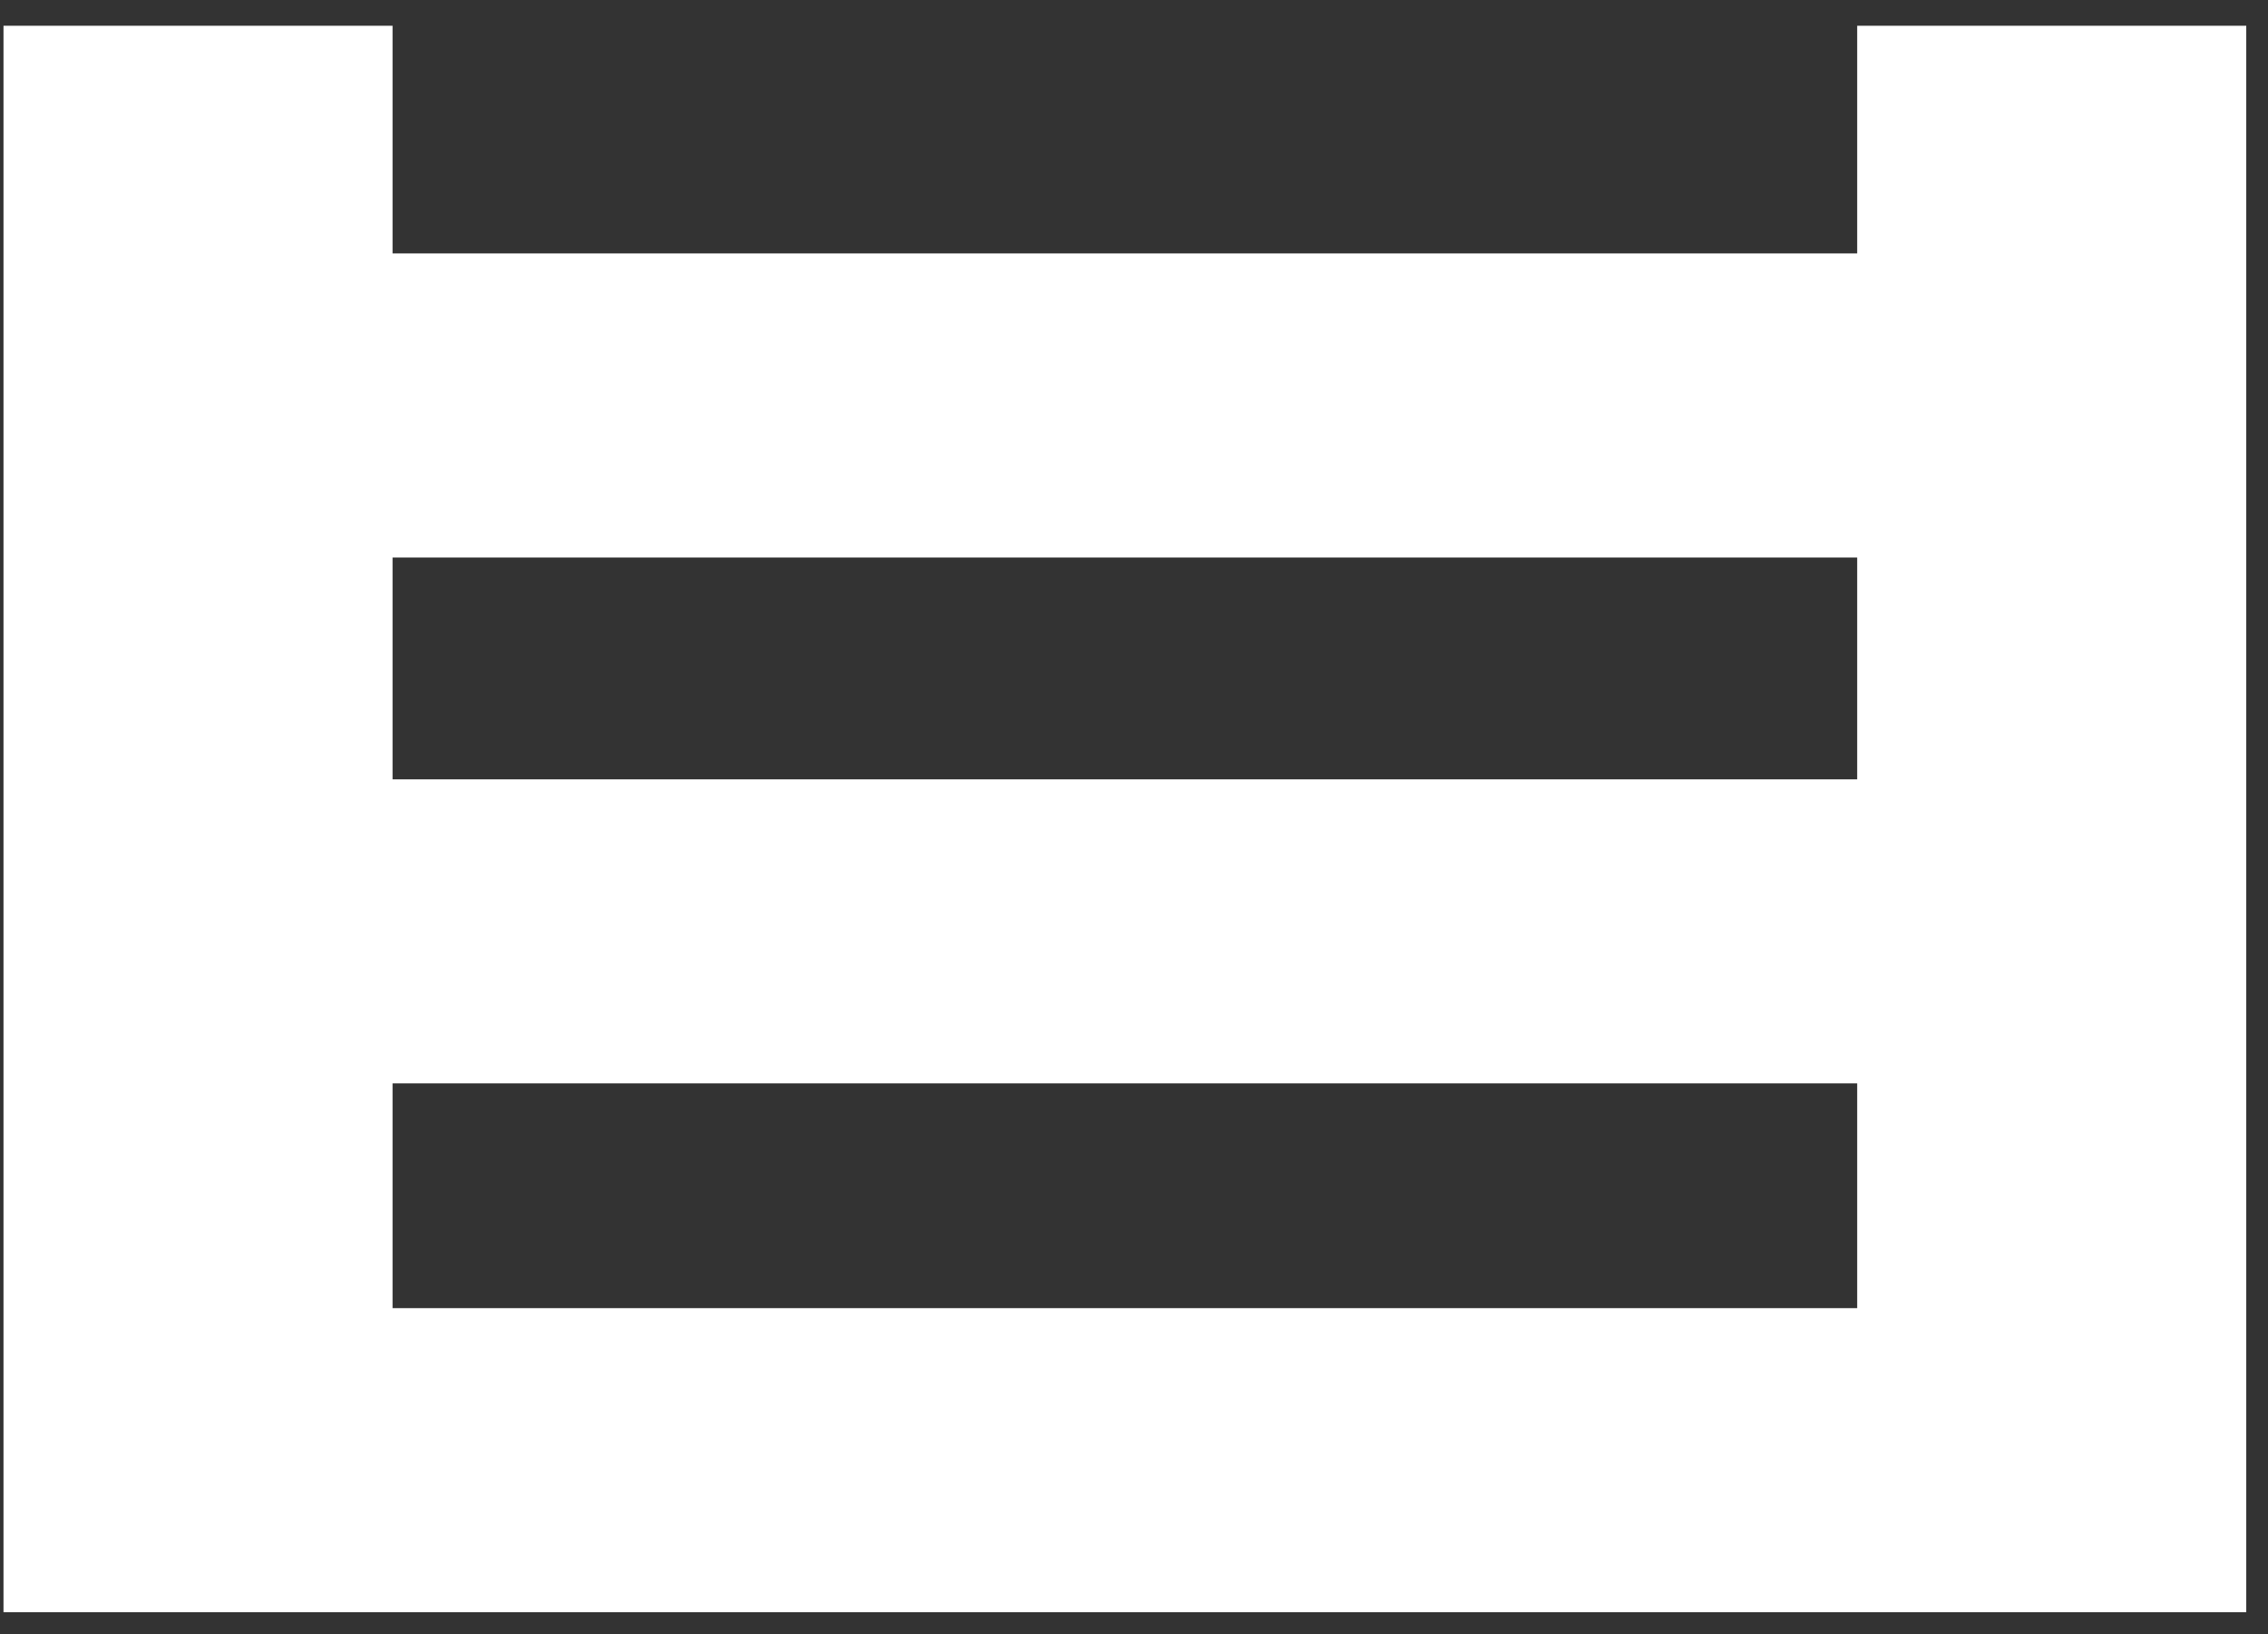 <svg width="68" height="49" viewBox="0 0 68 49" fill="none" xmlns="http://www.w3.org/2000/svg">
<rect x="0" y="0" width="68" height="49" fill="#333333" stroke="none"/>
<path d="M55.683 0.772V7.598H11.77V0.772H0.105V48.334H67.348V0.772H55.683ZM55.683 39.218H11.77V32.48H55.683V39.218ZM55.683 23.364H11.77V16.714H55.683V23.364Z" fill="white"/>
</svg>

